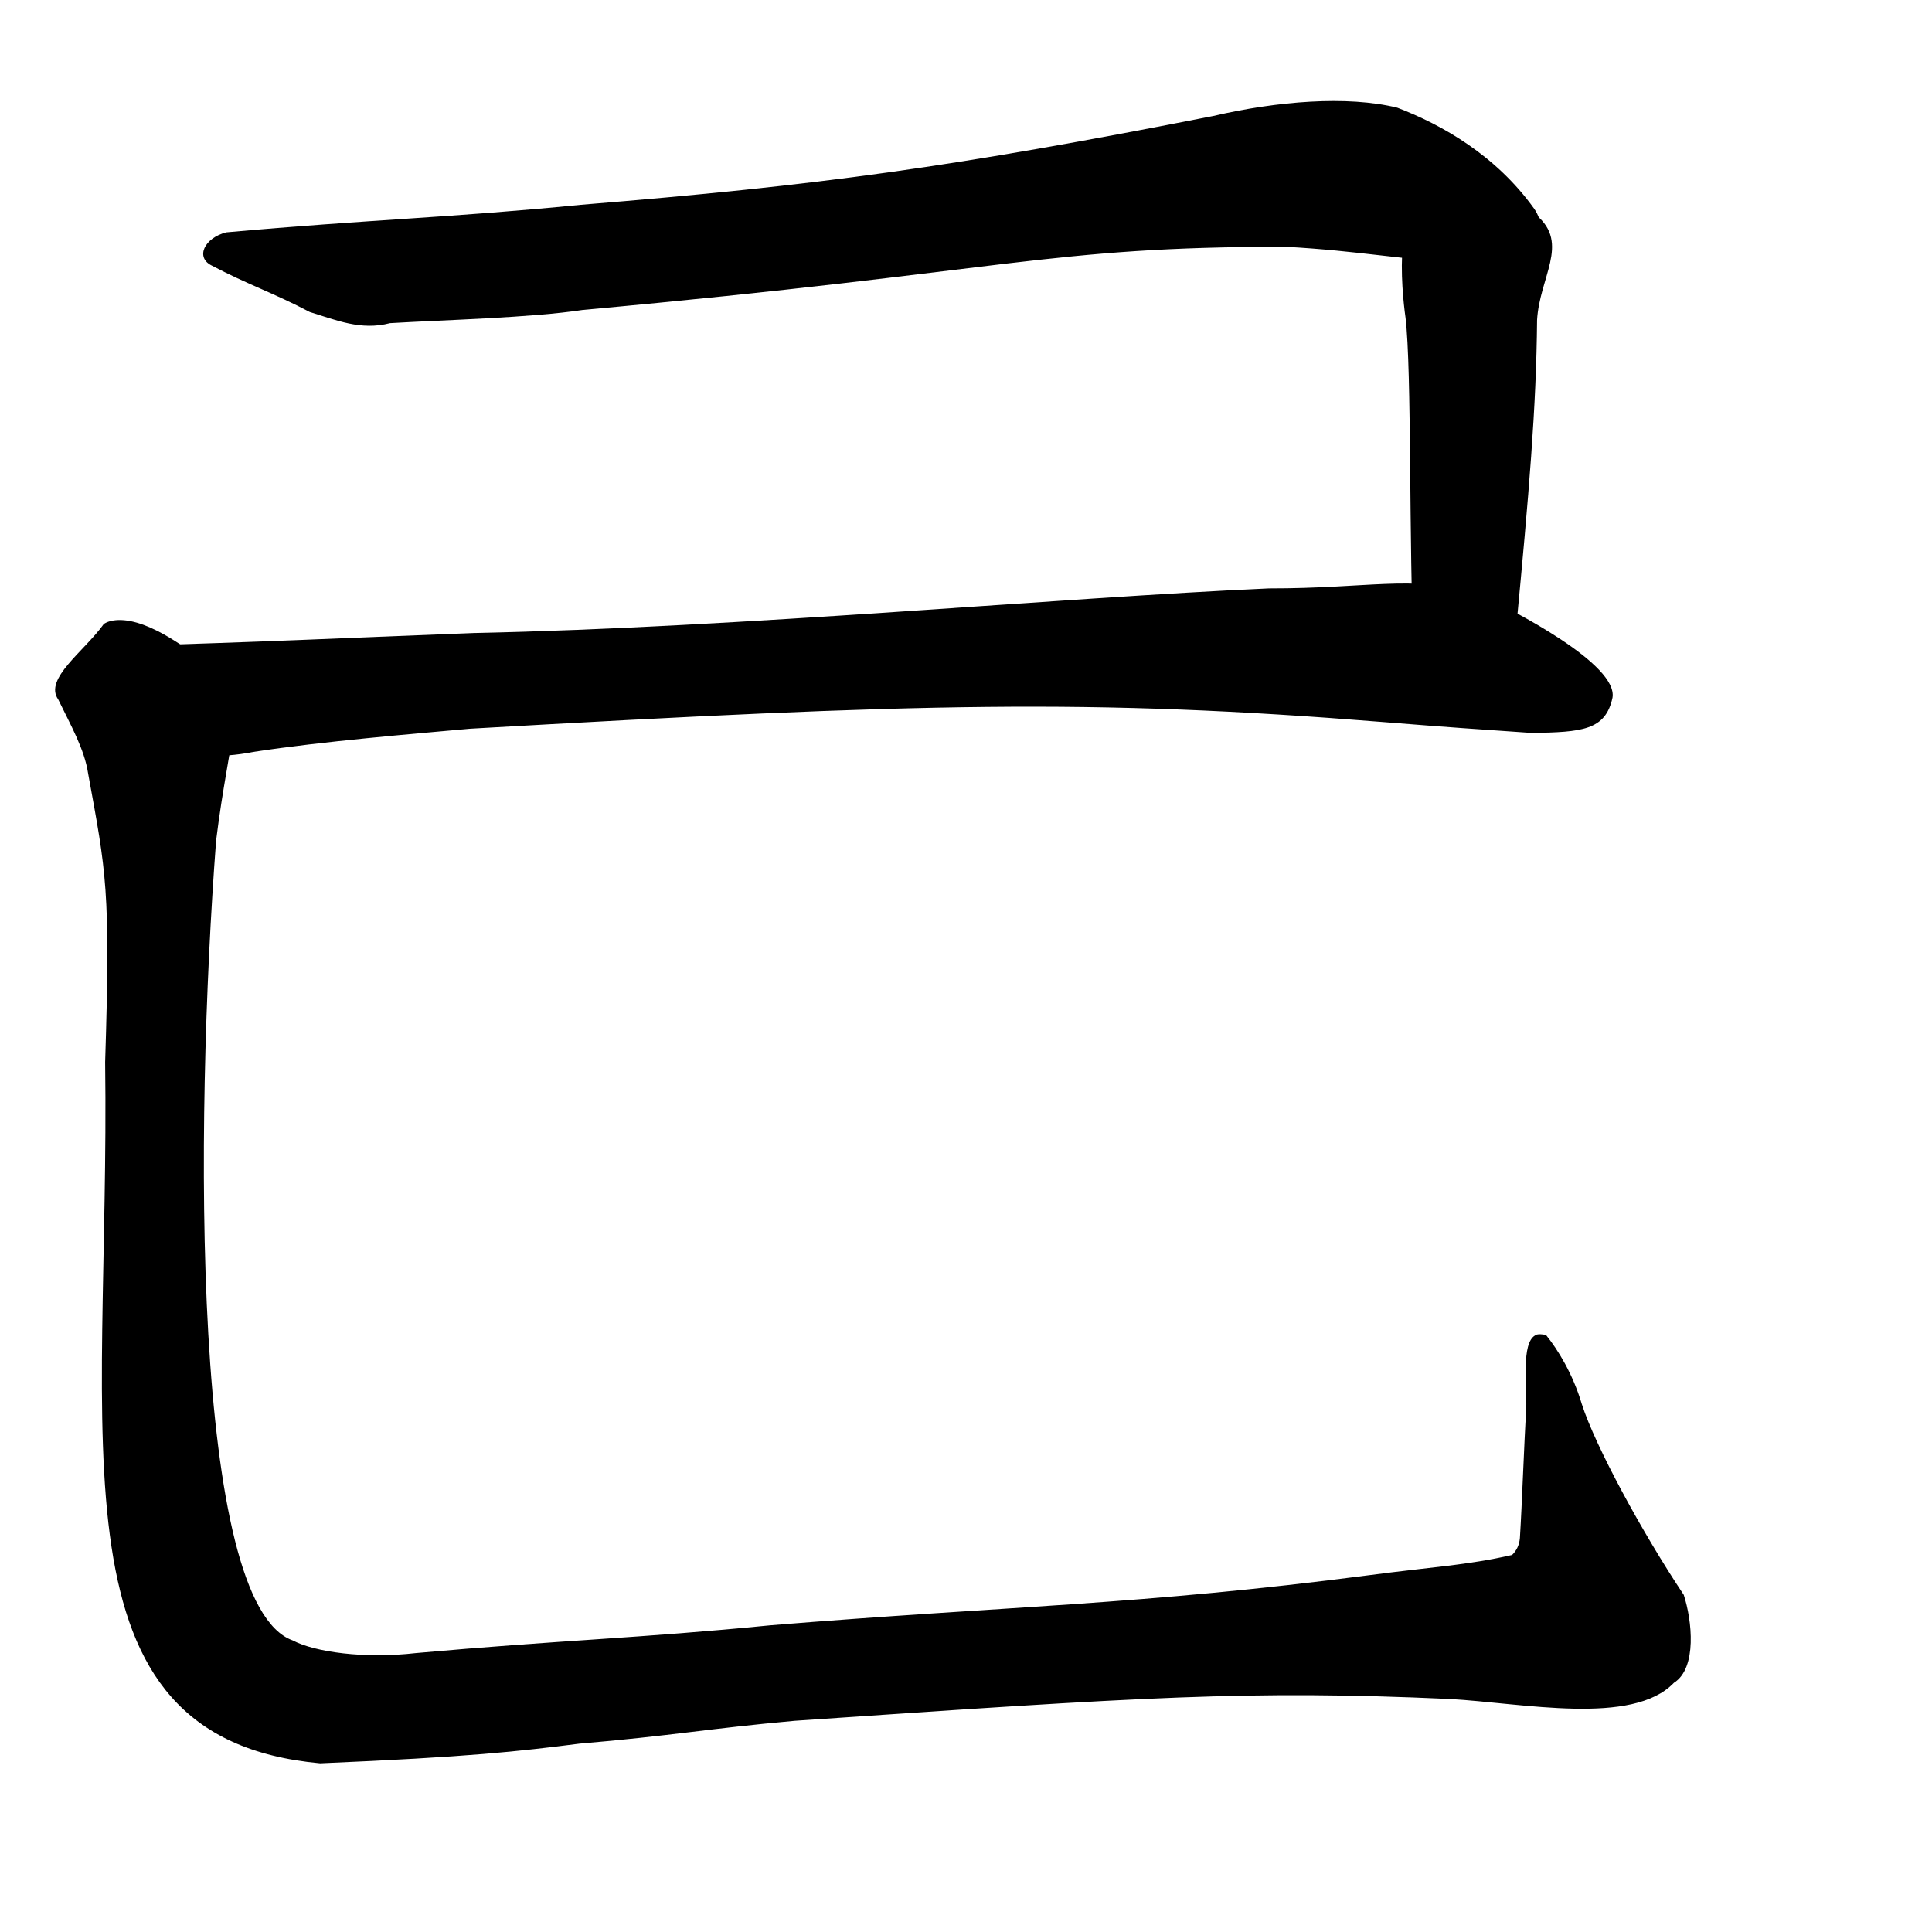 <?xml version="1.0" encoding="UTF-8" standalone="no"?>
<!-- Created with Inkscape (http://www.inkscape.org/) -->
<svg
   xmlns:dc="http://purl.org/dc/elements/1.1/"
   xmlns:cc="http://creativecommons.org/ns#"
   xmlns:rdf="http://www.w3.org/1999/02/22-rdf-syntax-ns#"
   xmlns:svg="http://www.w3.org/2000/svg"
   xmlns="http://www.w3.org/2000/svg"
   xmlns:sodipodi="http://sodipodi.sourceforge.net/DTD/sodipodi-0.dtd"
   xmlns:inkscape="http://www.inkscape.org/namespaces/inkscape"
   width="150pt"
   height="150pt"
   id="svg2"
   sodipodi:version="0.32"
   inkscape:version="0.46"
   version="1.0"
   sodipodi:docbase="/tmp"
   sodipodi:docname="049_-_ji3_-_oneself.svg"
   inkscape:output_extension="org.inkscape.output.svg.inkscape">
  <defs
     id="defs4">
    <inkscape:perspective
       sodipodi:type="inkscape:persp3d"
       inkscape:vp_x="0 : 93.75 : 1"
       inkscape:vp_y="0 : 1000 : 0"
       inkscape:vp_z="187.5 : 93.75 : 1"
       inkscape:persp3d-origin="93.75 : 62.5 : 1"
       id="perspective11" />
    <inkscape:perspective
       id="perspective57"
       inkscape:persp3d-origin="203.125 : 135.41667 : 1"
       inkscape:vp_z="406.25 : 203.125 : 1"
       inkscape:vp_y="0 : 1000 : 0"
       inkscape:vp_x="0 : 203.125 : 1"
       sodipodi:type="inkscape:persp3d" />
    <inkscape:perspective
       id="perspective2866"
       inkscape:persp3d-origin="203.125 : 135.41667 : 1"
       inkscape:vp_z="406.25 : 203.125 : 1"
       inkscape:vp_y="0 : 1000 : 0"
       inkscape:vp_x="0 : 203.125 : 1"
       sodipodi:type="inkscape:persp3d" />
  </defs>
  <sodipodi:namedview
     id="base"
     pagecolor="#ffffff"
     bordercolor="#666666"
     borderopacity="1.0"
     inkscape:pageopacity="0.0"
     inkscape:pageshadow="2"
     inkscape:zoom="1.1006963"
     inkscape:cx="292.98968"
     inkscape:cy="42.574198"
     inkscape:document-units="px"
     inkscape:current-layer="layer1"
     inkscape:window-width="990"
     inkscape:window-height="709"
     inkscape:window-x="34"
     inkscape:window-y="59"
     showguides="true"
     inkscape:guide-bbox="true"
     showgrid="false" />
  <g
     inkscape:label="Layer 1"
     inkscape:groupmode="layer"
     id="layer1">
    <path
       style="fill:#000000;fill-opacity:1;fill-rule:evenodd;stroke:none;stroke-width:0.2;stroke-linecap:butt;stroke-linejoin:miter;stroke-miterlimit:4;stroke-dasharray:none;stroke-opacity:1"
       d="M 12.214,64.188 C 11.599,64.211 11.091,64.357 10.745,64.594 C 8.754,67.395 4.507,70.272 6.027,72.406 C 7.287,75.016 8.744,77.543 9.12,80.063 C 10.985,90.311 11.455,92 10.884,109.943 C 11.412,149.545 4.688,179.934 33.145,182.539 C 48.609,181.879 53.643,181.312 59.995,180.5 C 69.602,179.686 73.254,178.948 82.247,178.138 C 118.646,175.655 129.251,174.947 150.027,175.875 C 157.695,176.301 168.985,178.685 173.278,174.207 C 175.706,172.69 175.158,167.718 174.301,165.098 C 170.014,158.676 165.154,149.727 163.745,145.344 C 162.819,142.216 161.258,139.703 160.058,138.219 C 159.856,138.15 159.662,138.132 159.495,138.125 C 159.441,138.124 159.359,138.12 159.308,138.125 C 159.24,138.133 159.15,138.137 159.089,138.156 C 159.074,138.161 159.041,138.182 159.027,138.188 C 159.012,138.194 158.978,138.212 158.964,138.219 C 158.95,138.226 158.915,138.242 158.902,138.25 C 157.476,139.09 158.069,143.381 157.995,145.844 C 157.768,149.505 157.567,155.558 157.339,159.219 C 157.276,159.933 156.999,160.519 156.527,160.969 C 151.912,162.03 148.033,162.229 141.745,163.062 C 117.983,166.16 104.583,166.223 79.745,168.25 C 66.188,169.59 58.018,169.785 43.058,171.125 C 37.725,171.739 32.581,171.023 30.303,169.815 C 19.796,166.092 20.146,116.486 22.37,87.031 C 23.744,75.868 25.789,72.185 22.55,69.695 C 20.022,67.54 15.537,64.061 12.214,64.188 z"
       id="path5746"
       sodipodi:nodetypes="cccccccccccccsssssscccccccccc" />
    <path
       sodipodi:nodetypes="cccccccccccc"
       id="path7207"
       d="M 23.415,24.053 C 38.375,22.712 46.558,22.541 60.116,21.201 C 84.953,19.174 98.659,17.302 125.6,12.004 C 132.183,10.472 139.466,9.874 144.647,11.146 C 149.292,12.918 154.871,16.093 158.815,21.604 C 160.808,24.435 157.895,27.733 152.411,27.293 C 144.742,26.867 140.813,25.974 133.144,25.548 C 108.481,25.528 104.559,28.054 60.321,32.085 C 54.996,32.896 46.166,33.109 40.373,33.452 C 37.37,34.236 34.835,33.15 32.066,32.298 C 28.445,30.381 25.525,29.398 21.903,27.481 C 20.226,26.65 21.12,24.65 23.415,24.053 z"
       style="fill:#000000;fill-opacity:1;fill-rule:evenodd;stroke:none;stroke-width:0.2;stroke-linecap:butt;stroke-linejoin:miter;stroke-miterlimit:4;stroke-dasharray:none;stroke-opacity:1" />
    <path
       sodipodi:nodetypes="ccccccc"
       id="path2432"
       d="M 148.986,18.996 C 151.848,17.813 155.792,19.624 158.878,22.46 C 162.214,25.225 159.137,28.581 158.869,33.116 C 158.793,42.199 158.021,51.13 156.719,64.861 C 155.984,72.15 147.241,76.232 146.603,67.718 C 146.078,56.452 146.405,38.351 145.744,32.841 C 145.346,30.032 144.326,20.005 148.986,18.996 z"
       style="fill:#000000;fill-opacity:1;fill-rule:evenodd;stroke:#000000;stroke-width:0.496px;stroke-linecap:butt;stroke-linejoin:miter;stroke-opacity:1" />
    <path
       sodipodi:nodetypes="cccccccccccc"
       id="path1357"
       d="M 11.594,66.912 C 28.341,66.43 33.854,66.107 49.04,65.53 C 76.832,64.949 109.672,61.871 131.339,60.911 C 141.739,60.917 145.911,59.539 152.668,61.304 C 156.868,63.22 167.512,68.802 166.925,72.224 C 166.199,75.625 163.716,75.784 158.591,75.875 C 152.31,75.44 150.802,75.353 143.036,74.733 C 112.993,72.327 95.371,72.762 48.669,75.436 C 42.685,75.979 33.446,76.732 26.231,77.838 C 22.834,78.508 18.631,78.587 15.791,76.151 C 13.374,74.329 10.609,72.635 9.679,70.628 C 8.797,68.66 8.997,67.423 11.594,66.912 z"
       style="fill:#000000;fill-opacity:1;fill-rule:evenodd;stroke:none;stroke-width:0.2;stroke-linecap:butt;stroke-linejoin:miter;stroke-miterlimit:4;stroke-dasharray:none;stroke-opacity:1" />
  </g>
</svg>
